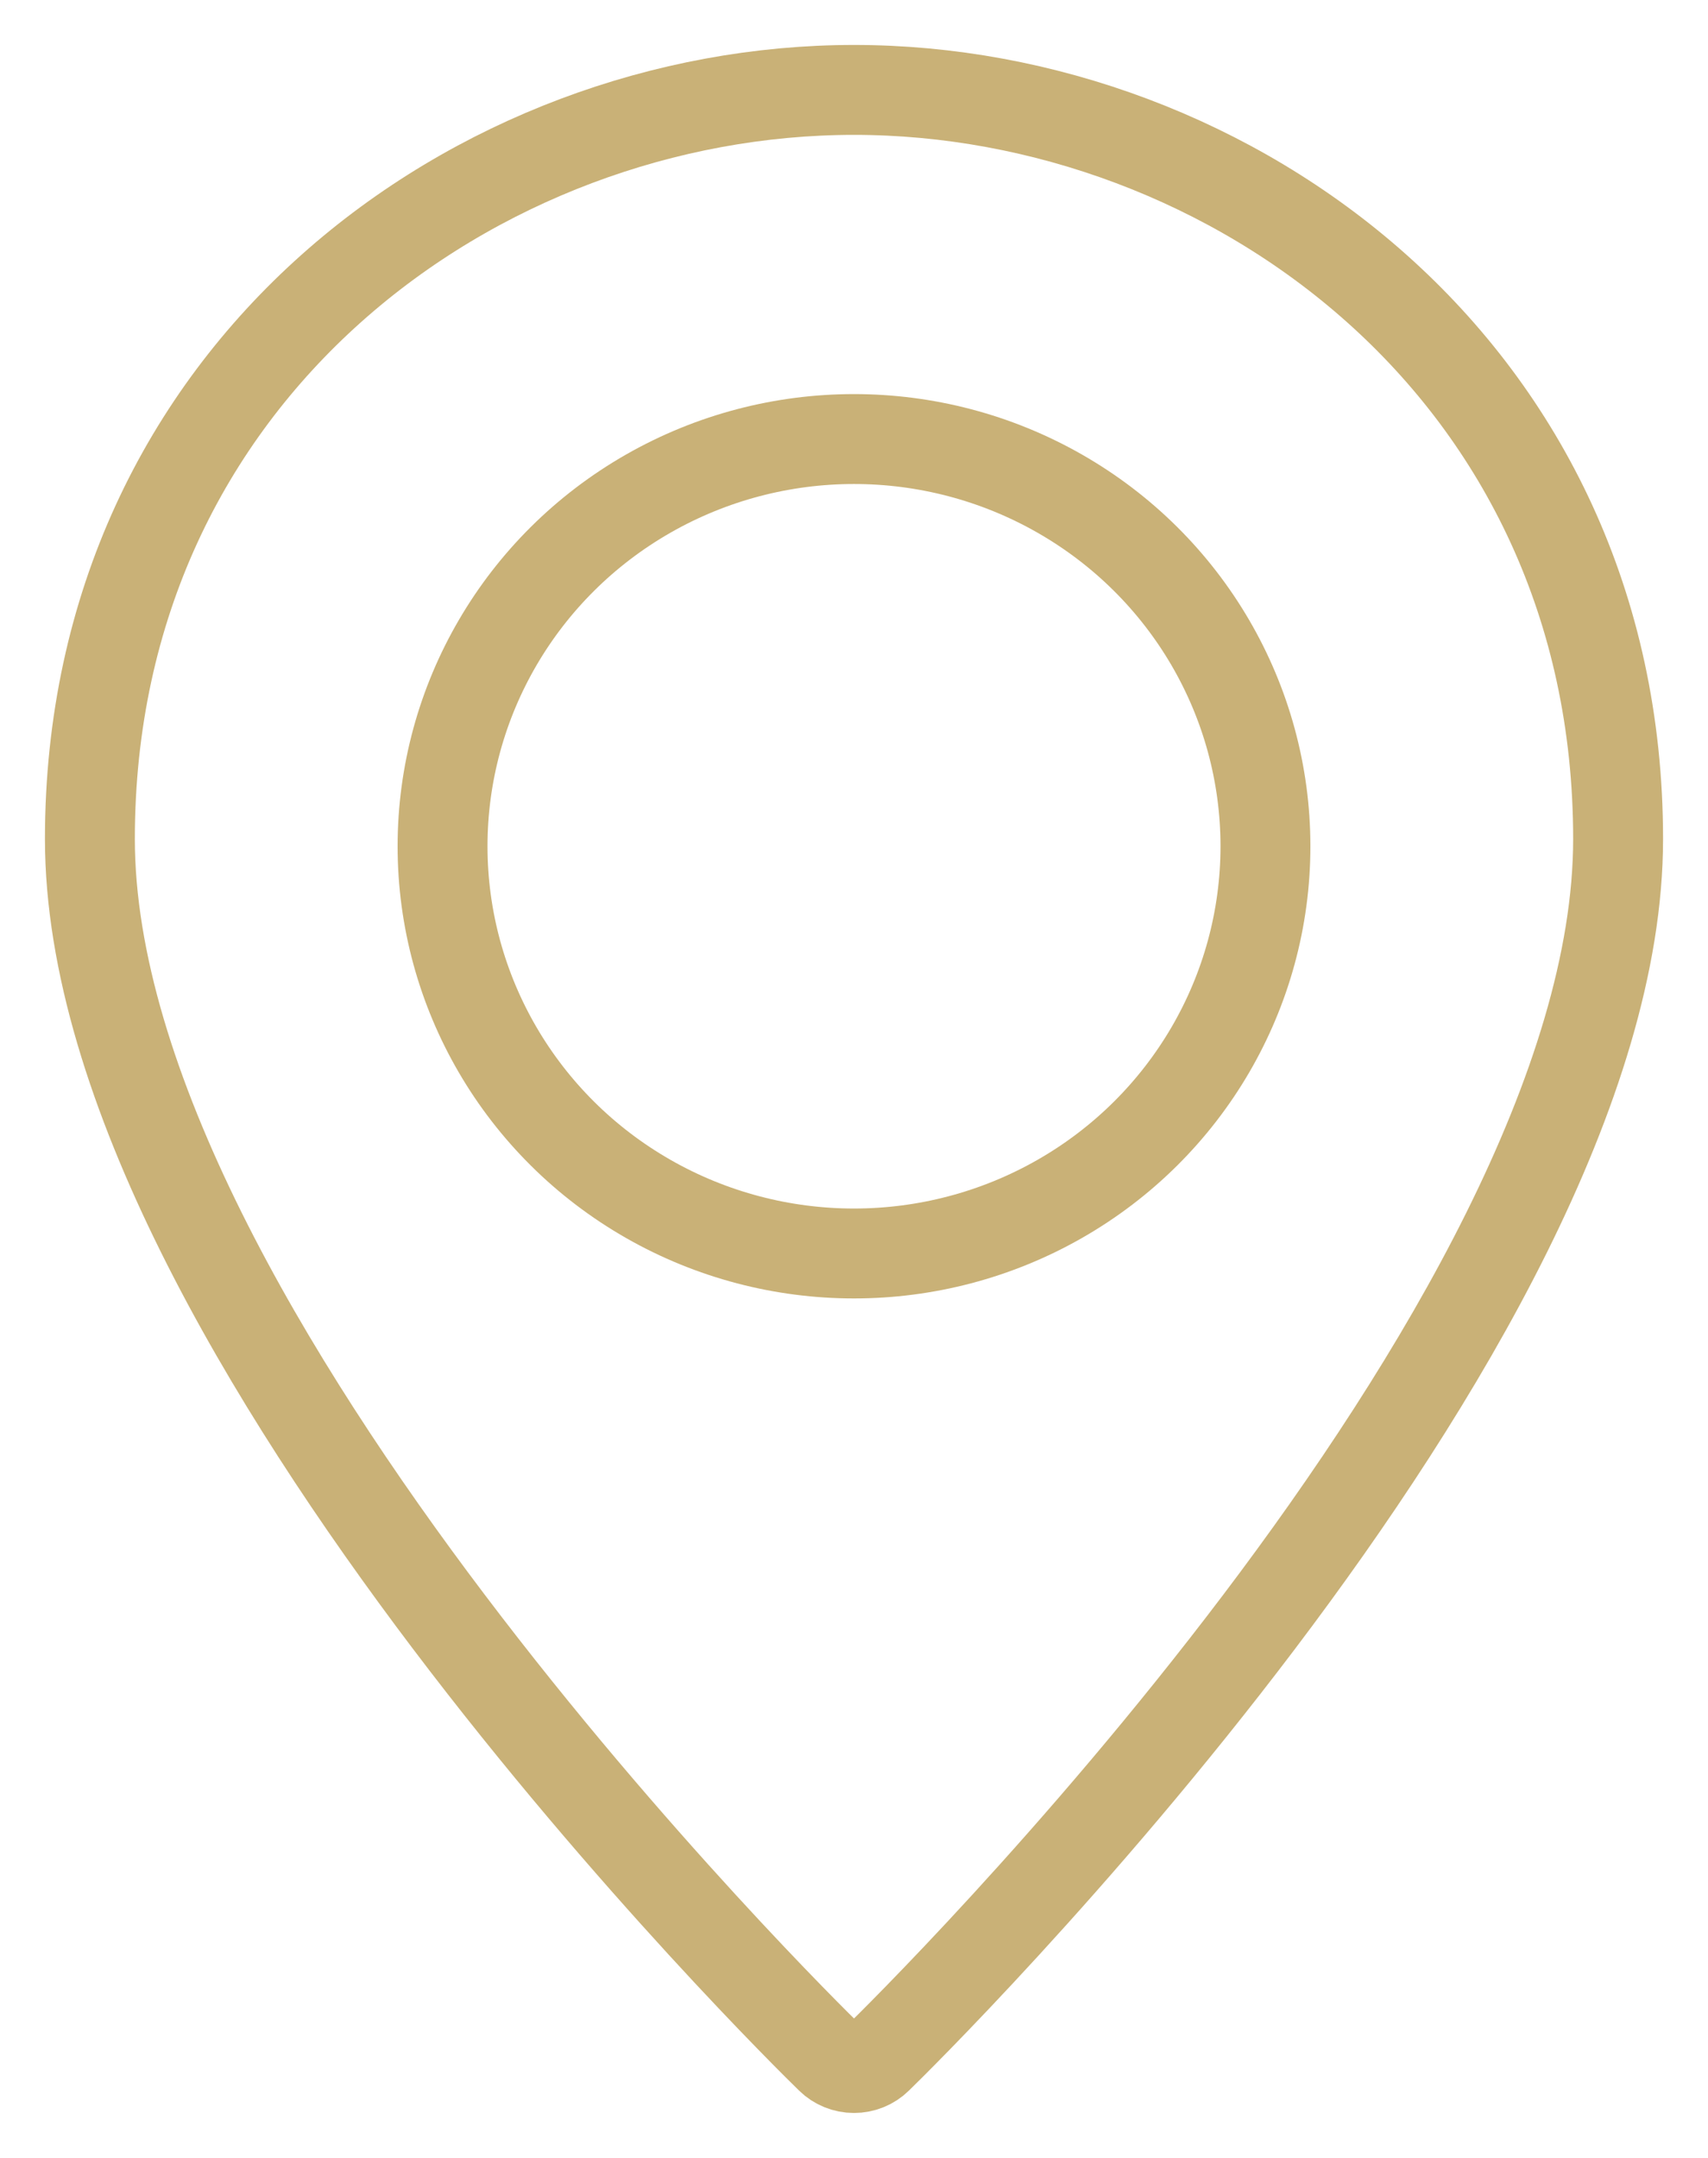 <?xml version="1.0" encoding="UTF-8"?>
<svg width="19px" height="24px" viewBox="0 0 19 24" version="1.1" xmlns="http://www.w3.org/2000/svg" xmlns:xlink="http://www.w3.org/1999/xlink">
    <defs>
        <ellipse id="path-1" cx="8.5" cy="8.412" rx="4.577" ry="4.529"></ellipse>
    </defs>
    <g id="Symbols" stroke="none" stroke-width="1" fill="none" fill-rule="evenodd">
        <g id="M5" transform="translate(-762, -103)">
            <g id="Group-5" transform="translate(50, 11)">
                <g id="Group-14-Copy-17" transform="translate(713, 90)">
                    <g id="ico_location" transform="translate(0, 3)">
                        <path d="M8.5,22 C8.598,22 8.692,21.962 8.761,21.894 C9.098,21.567 17,13.791 17,8.331 C17,3.116 12.678,0 8.5,0 C4.322,0 0,3.116 0,8.331 C0,13.791 7.902,21.567 8.239,21.894 C8.308,21.962 8.402,22 8.5,22 Z" id="Path" stroke="#C9B177"></path>
                        <mask id="mask-2" fill="white">
                            <use xlink:href="#path-1"></use>
                        </mask>
                        <use id="Oval" stroke="#C9B177" xlink:href="#path-1"></use>
                    </g>
                </g>
            </g>
        </g>
    </g>
</svg>